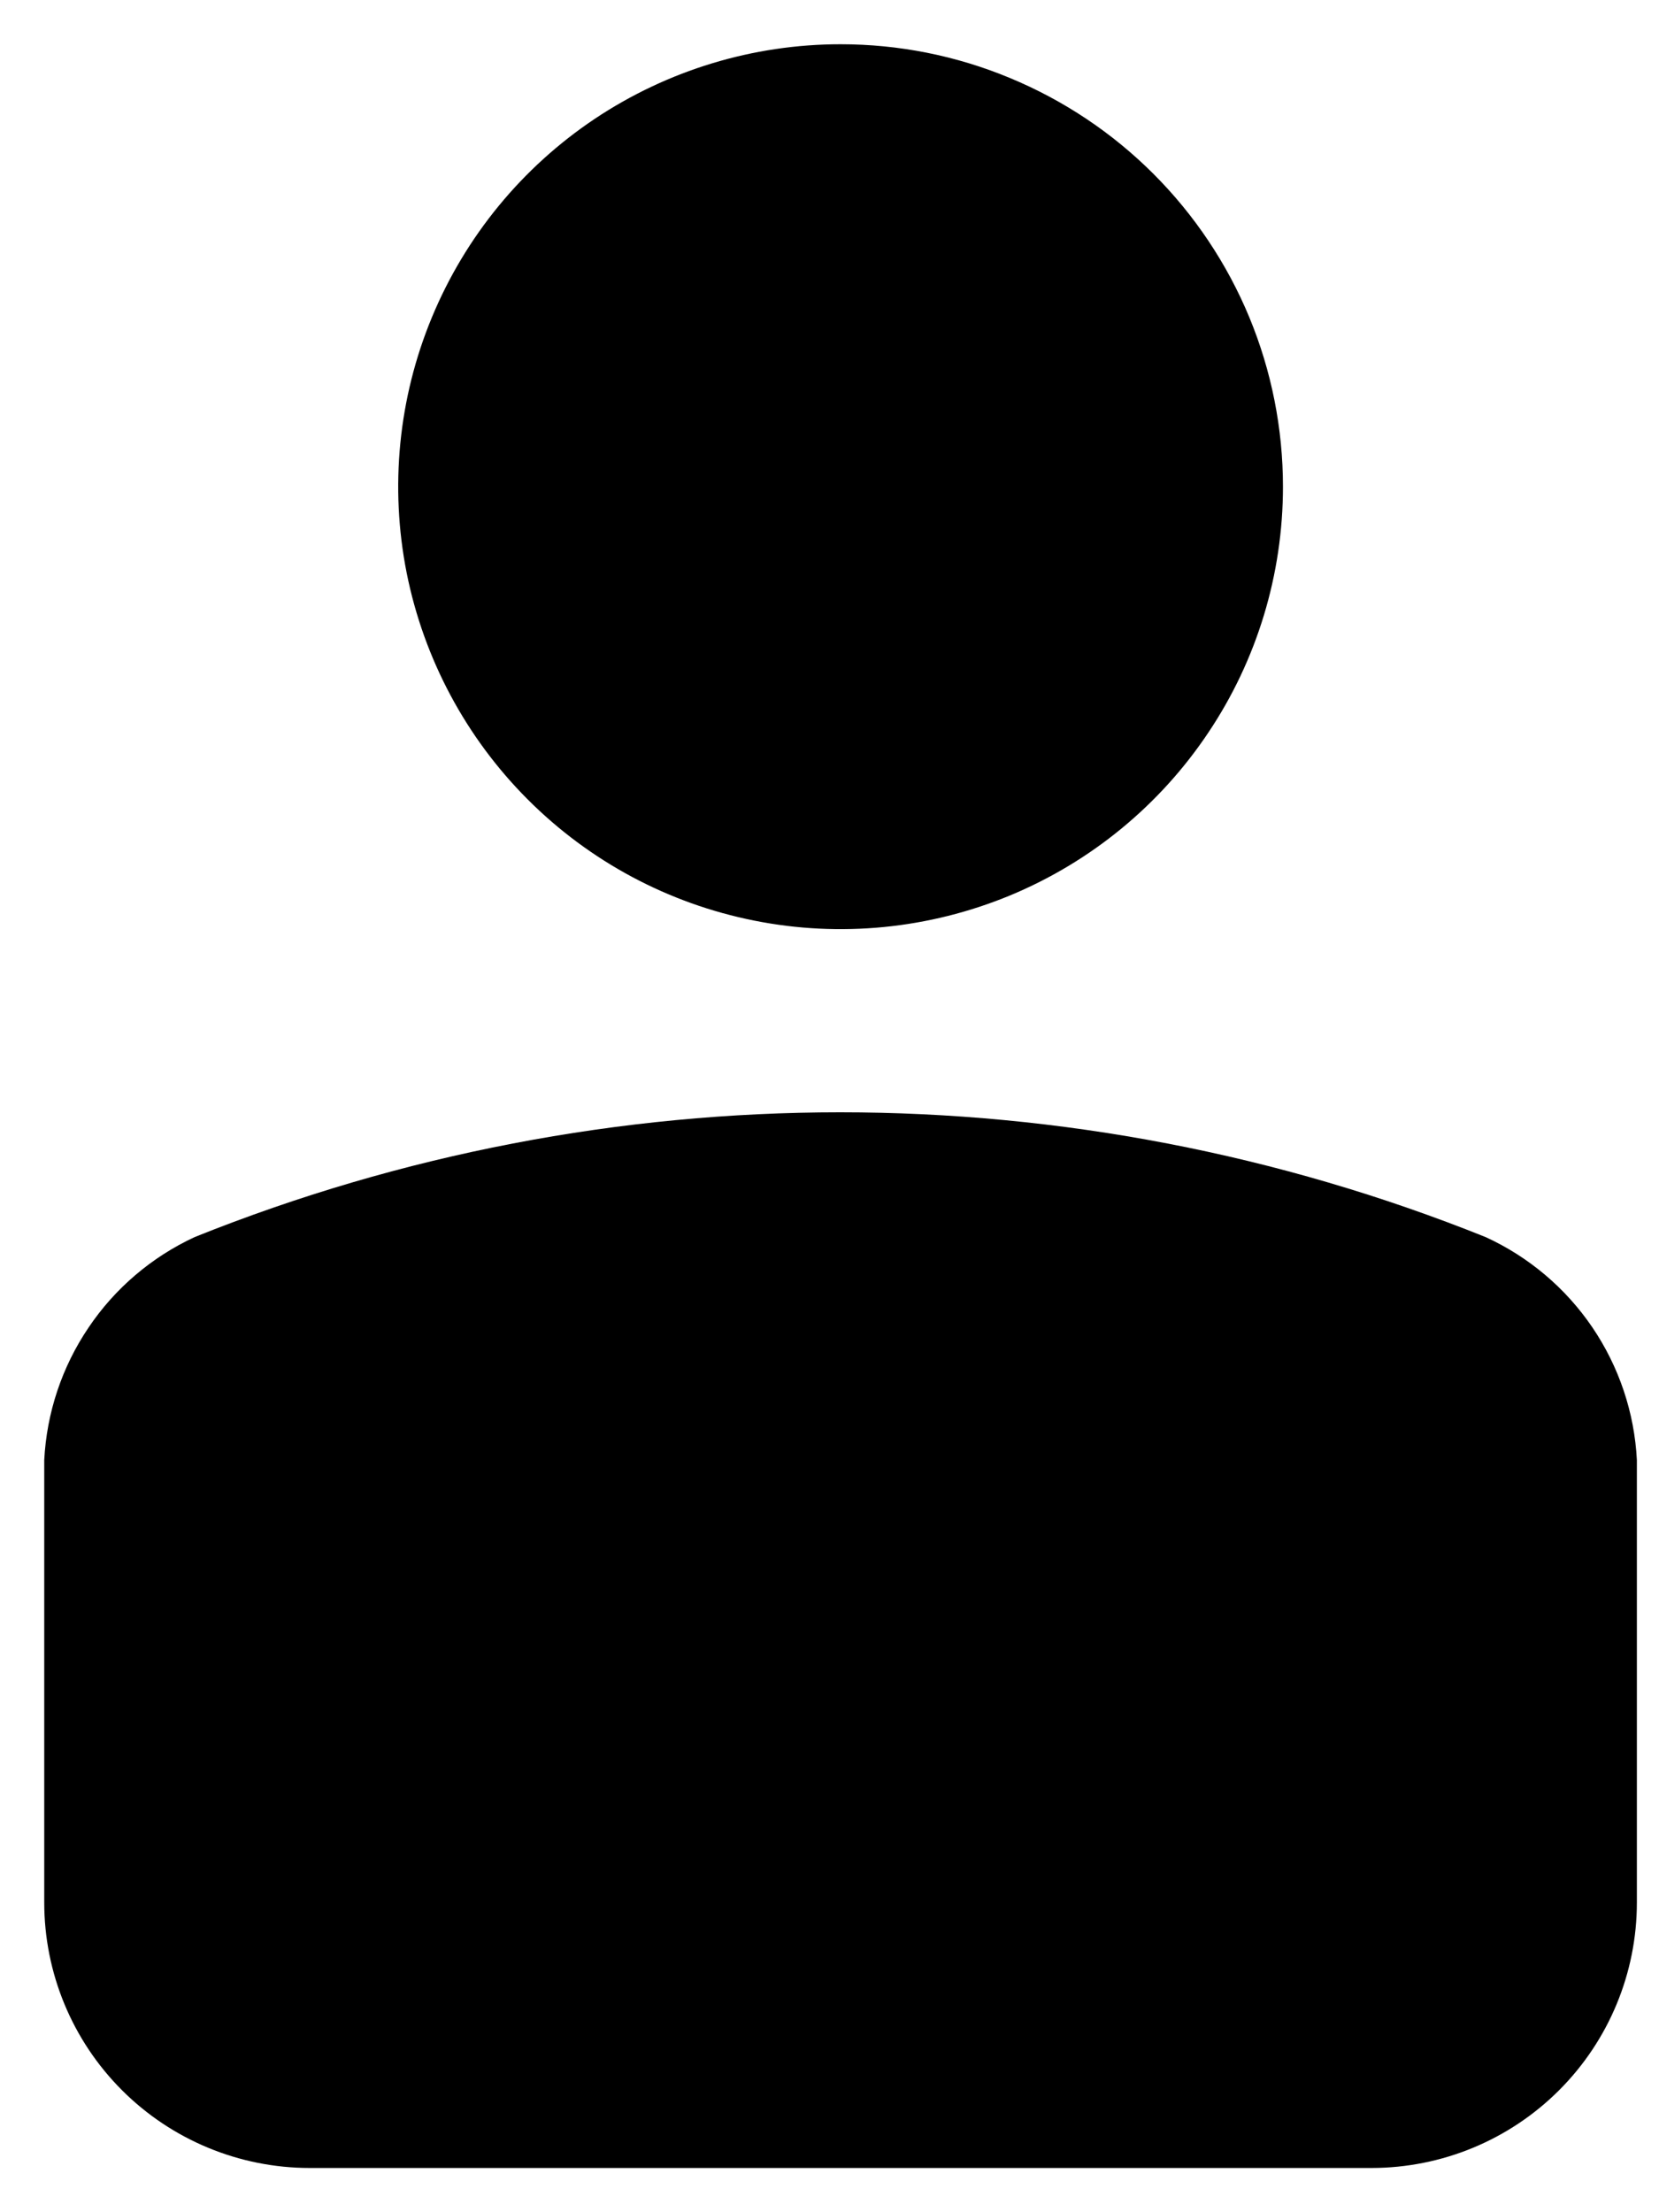 <?xml version="1.0" encoding="UTF-8"?>
<svg xmlns="http://www.w3.org/2000/svg" width="15" height="20" viewBox="0 0 15 20" fill="none">
  <path d="M0.4 17.2V13.2C0.422 12.772 0.56 12.358 0.8 12.003C1.039 11.647 1.372 11.364 1.76 11.184C5.506 9.68 9.687 9.68 13.432 11.184C13.823 11.363 14.157 11.646 14.398 12.001C14.639 12.357 14.778 12.771 14.8 13.2V17.2C14.8 17.837 14.547 18.447 14.097 18.897C13.647 19.347 13.037 19.6 12.4 19.6H2.8C2.164 19.6 1.553 19.347 1.103 18.897C0.653 18.447 0.4 17.837 0.4 17.2ZM7.6 0.4C6.809 0.4 6.036 0.635 5.378 1.074C4.72 1.514 4.208 2.138 3.905 2.869C3.602 3.6 3.523 4.404 3.677 5.18C3.832 5.956 4.213 6.669 4.772 7.228C5.331 7.788 6.044 8.169 6.82 8.323C7.596 8.478 8.4 8.398 9.131 8.096C9.862 7.793 10.487 7.28 10.926 6.622C11.366 5.965 11.6 5.191 11.6 4.4C11.6 3.875 11.497 3.355 11.296 2.869C11.095 2.384 10.8 1.943 10.429 1.572C10.057 1.2 9.616 0.906 9.131 0.705C8.646 0.503 8.126 0.4 7.6 0.4Z" fill="black"></path>
</svg>
